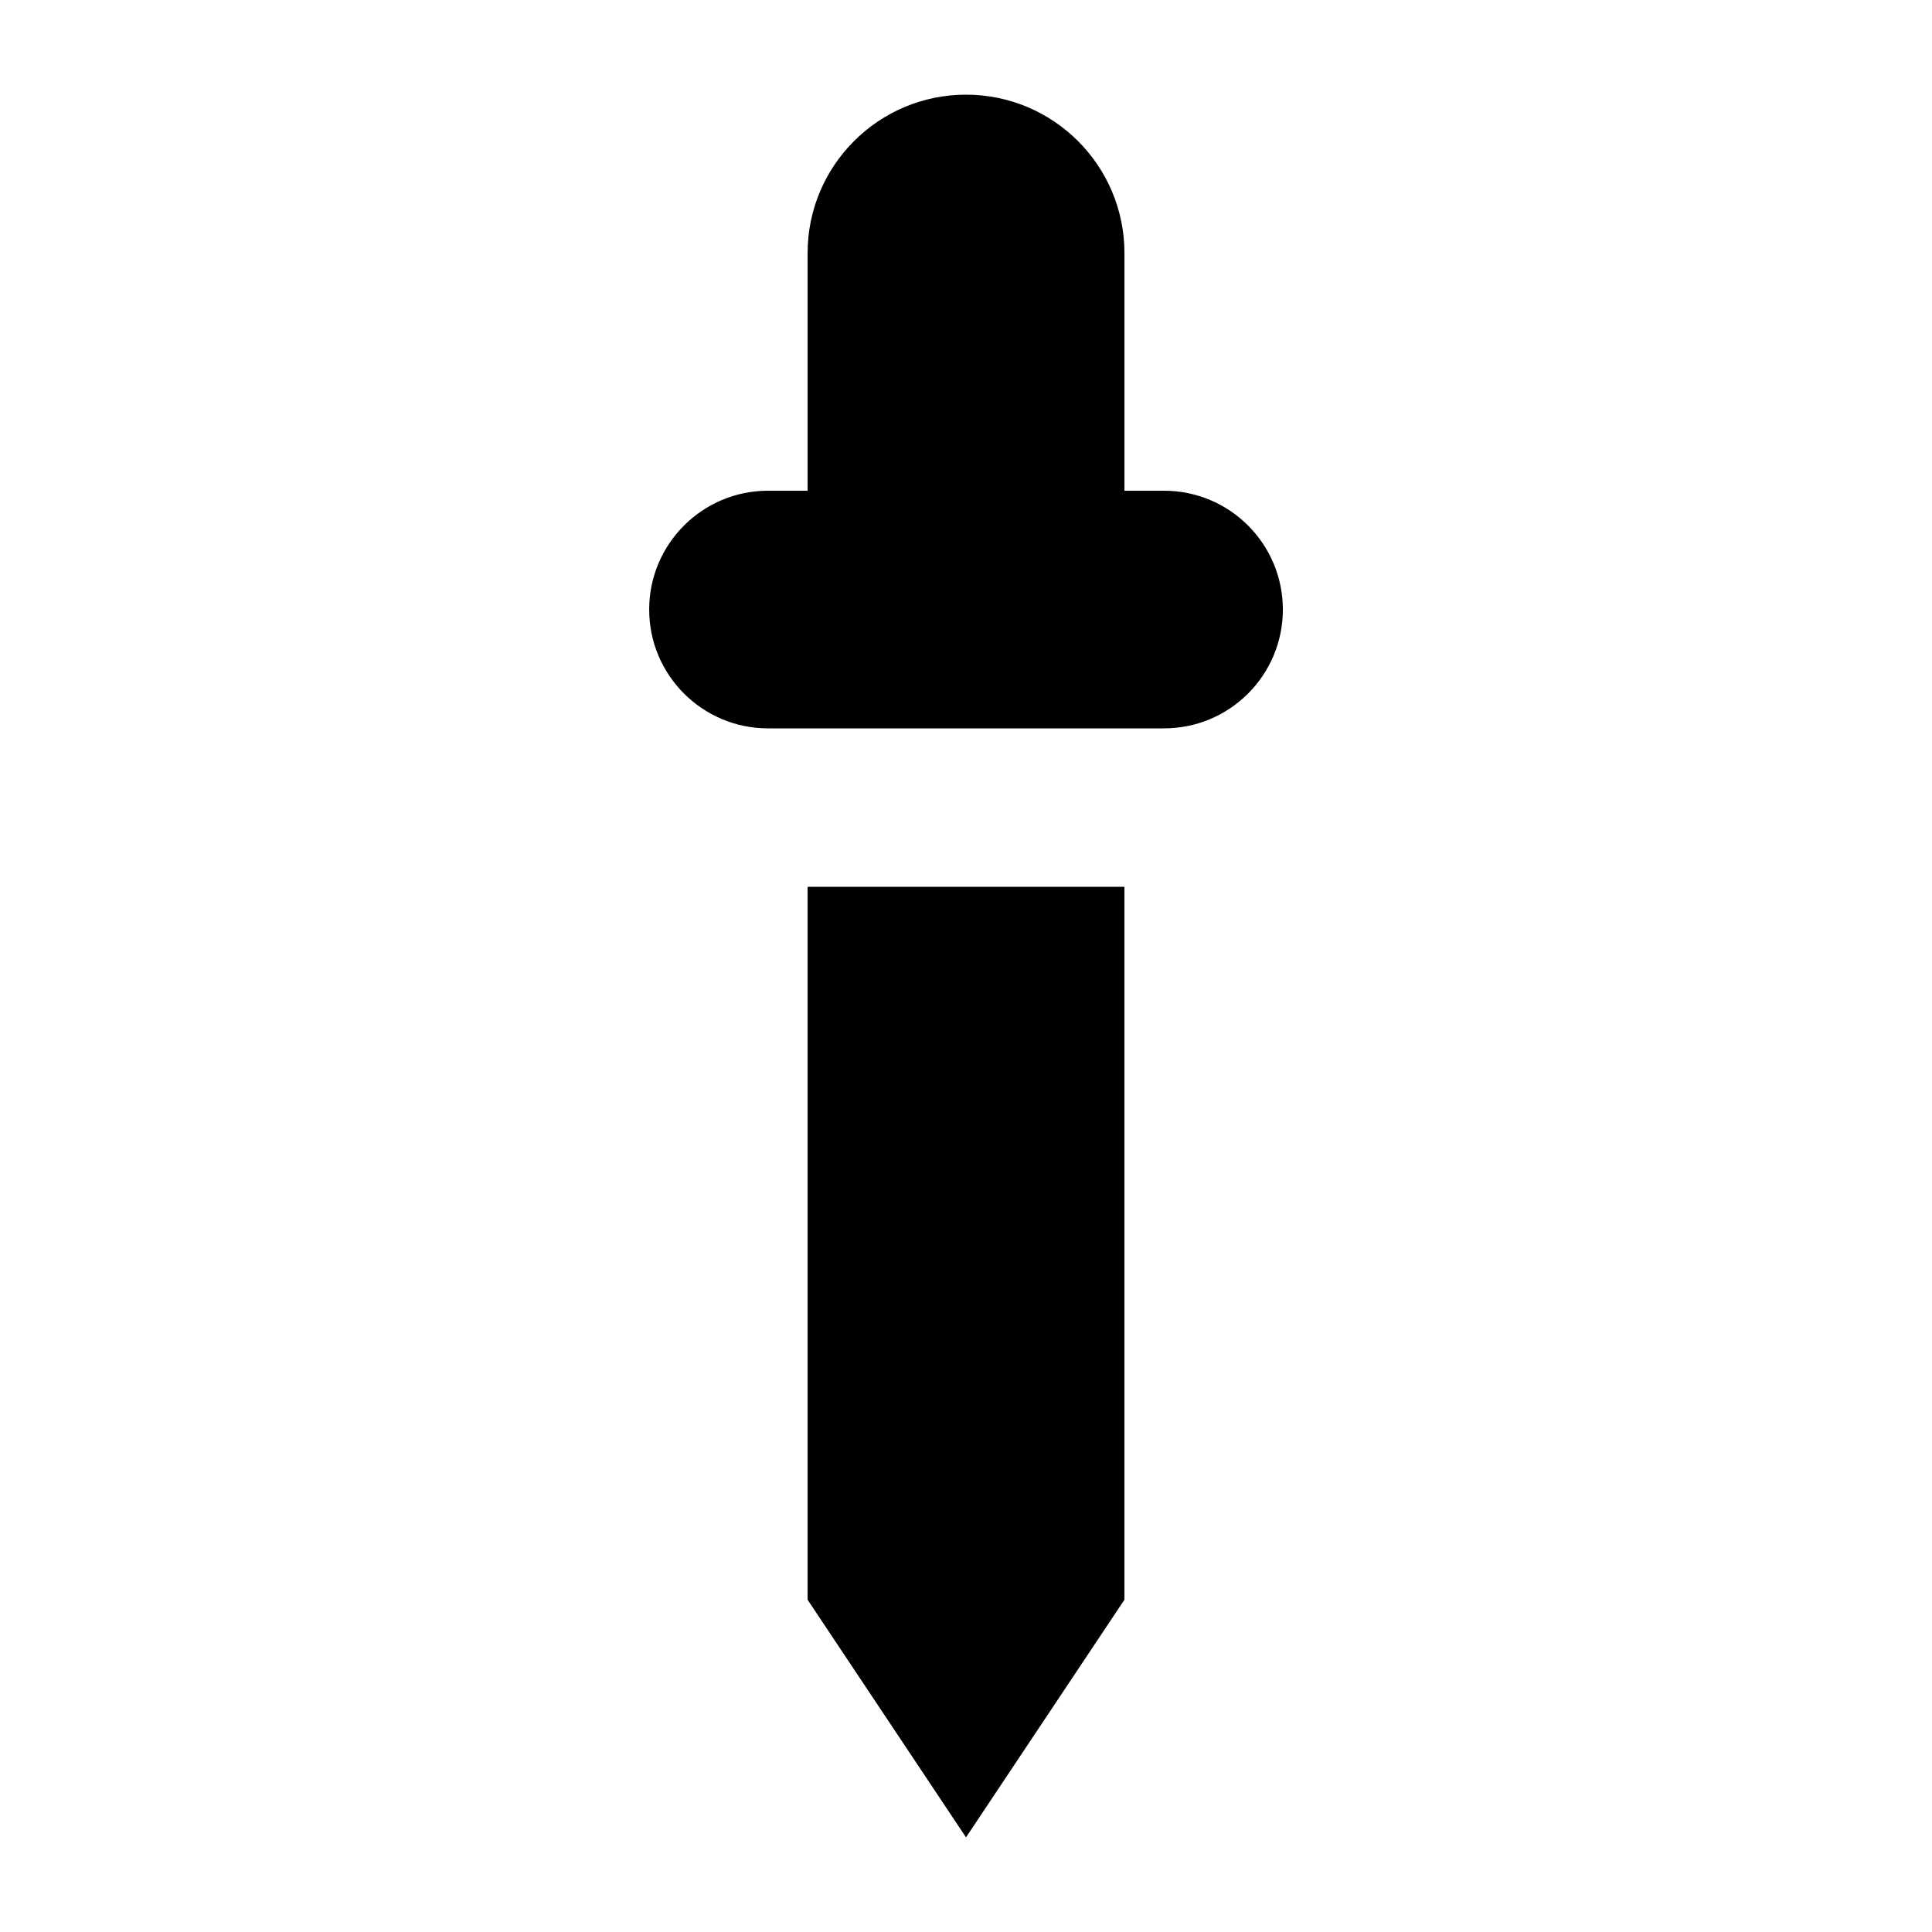 <?xml version="1.0" encoding="UTF-8"?>
<!-- Uploaded to: ICON Repo, www.svgrepo.com, Generator: ICON Repo Mixer Tools -->
<svg fill="#000000" width="800px" height="800px" version="1.1" viewBox="144 144 512 512" xmlns="http://www.w3.org/2000/svg">
 <path d="m358.02 379.01v188.93l41.984 62.977 41.984-62.977v-188.93zm125.95-73.473c0 17.379-14.082 31.488-31.484 31.488h-104.96c-17.383 0-31.488-14.109-31.488-31.488 0-17.383 14.105-31.488 31.488-31.488h10.496v-62.977c0-23.176 18.809-41.984 41.984-41.984 23.172 0 41.984 18.809 41.984 41.984v62.977h10.496c17.402 0 31.484 14.105 31.484 31.488z" fill-rule="evenodd"/>
</svg>
